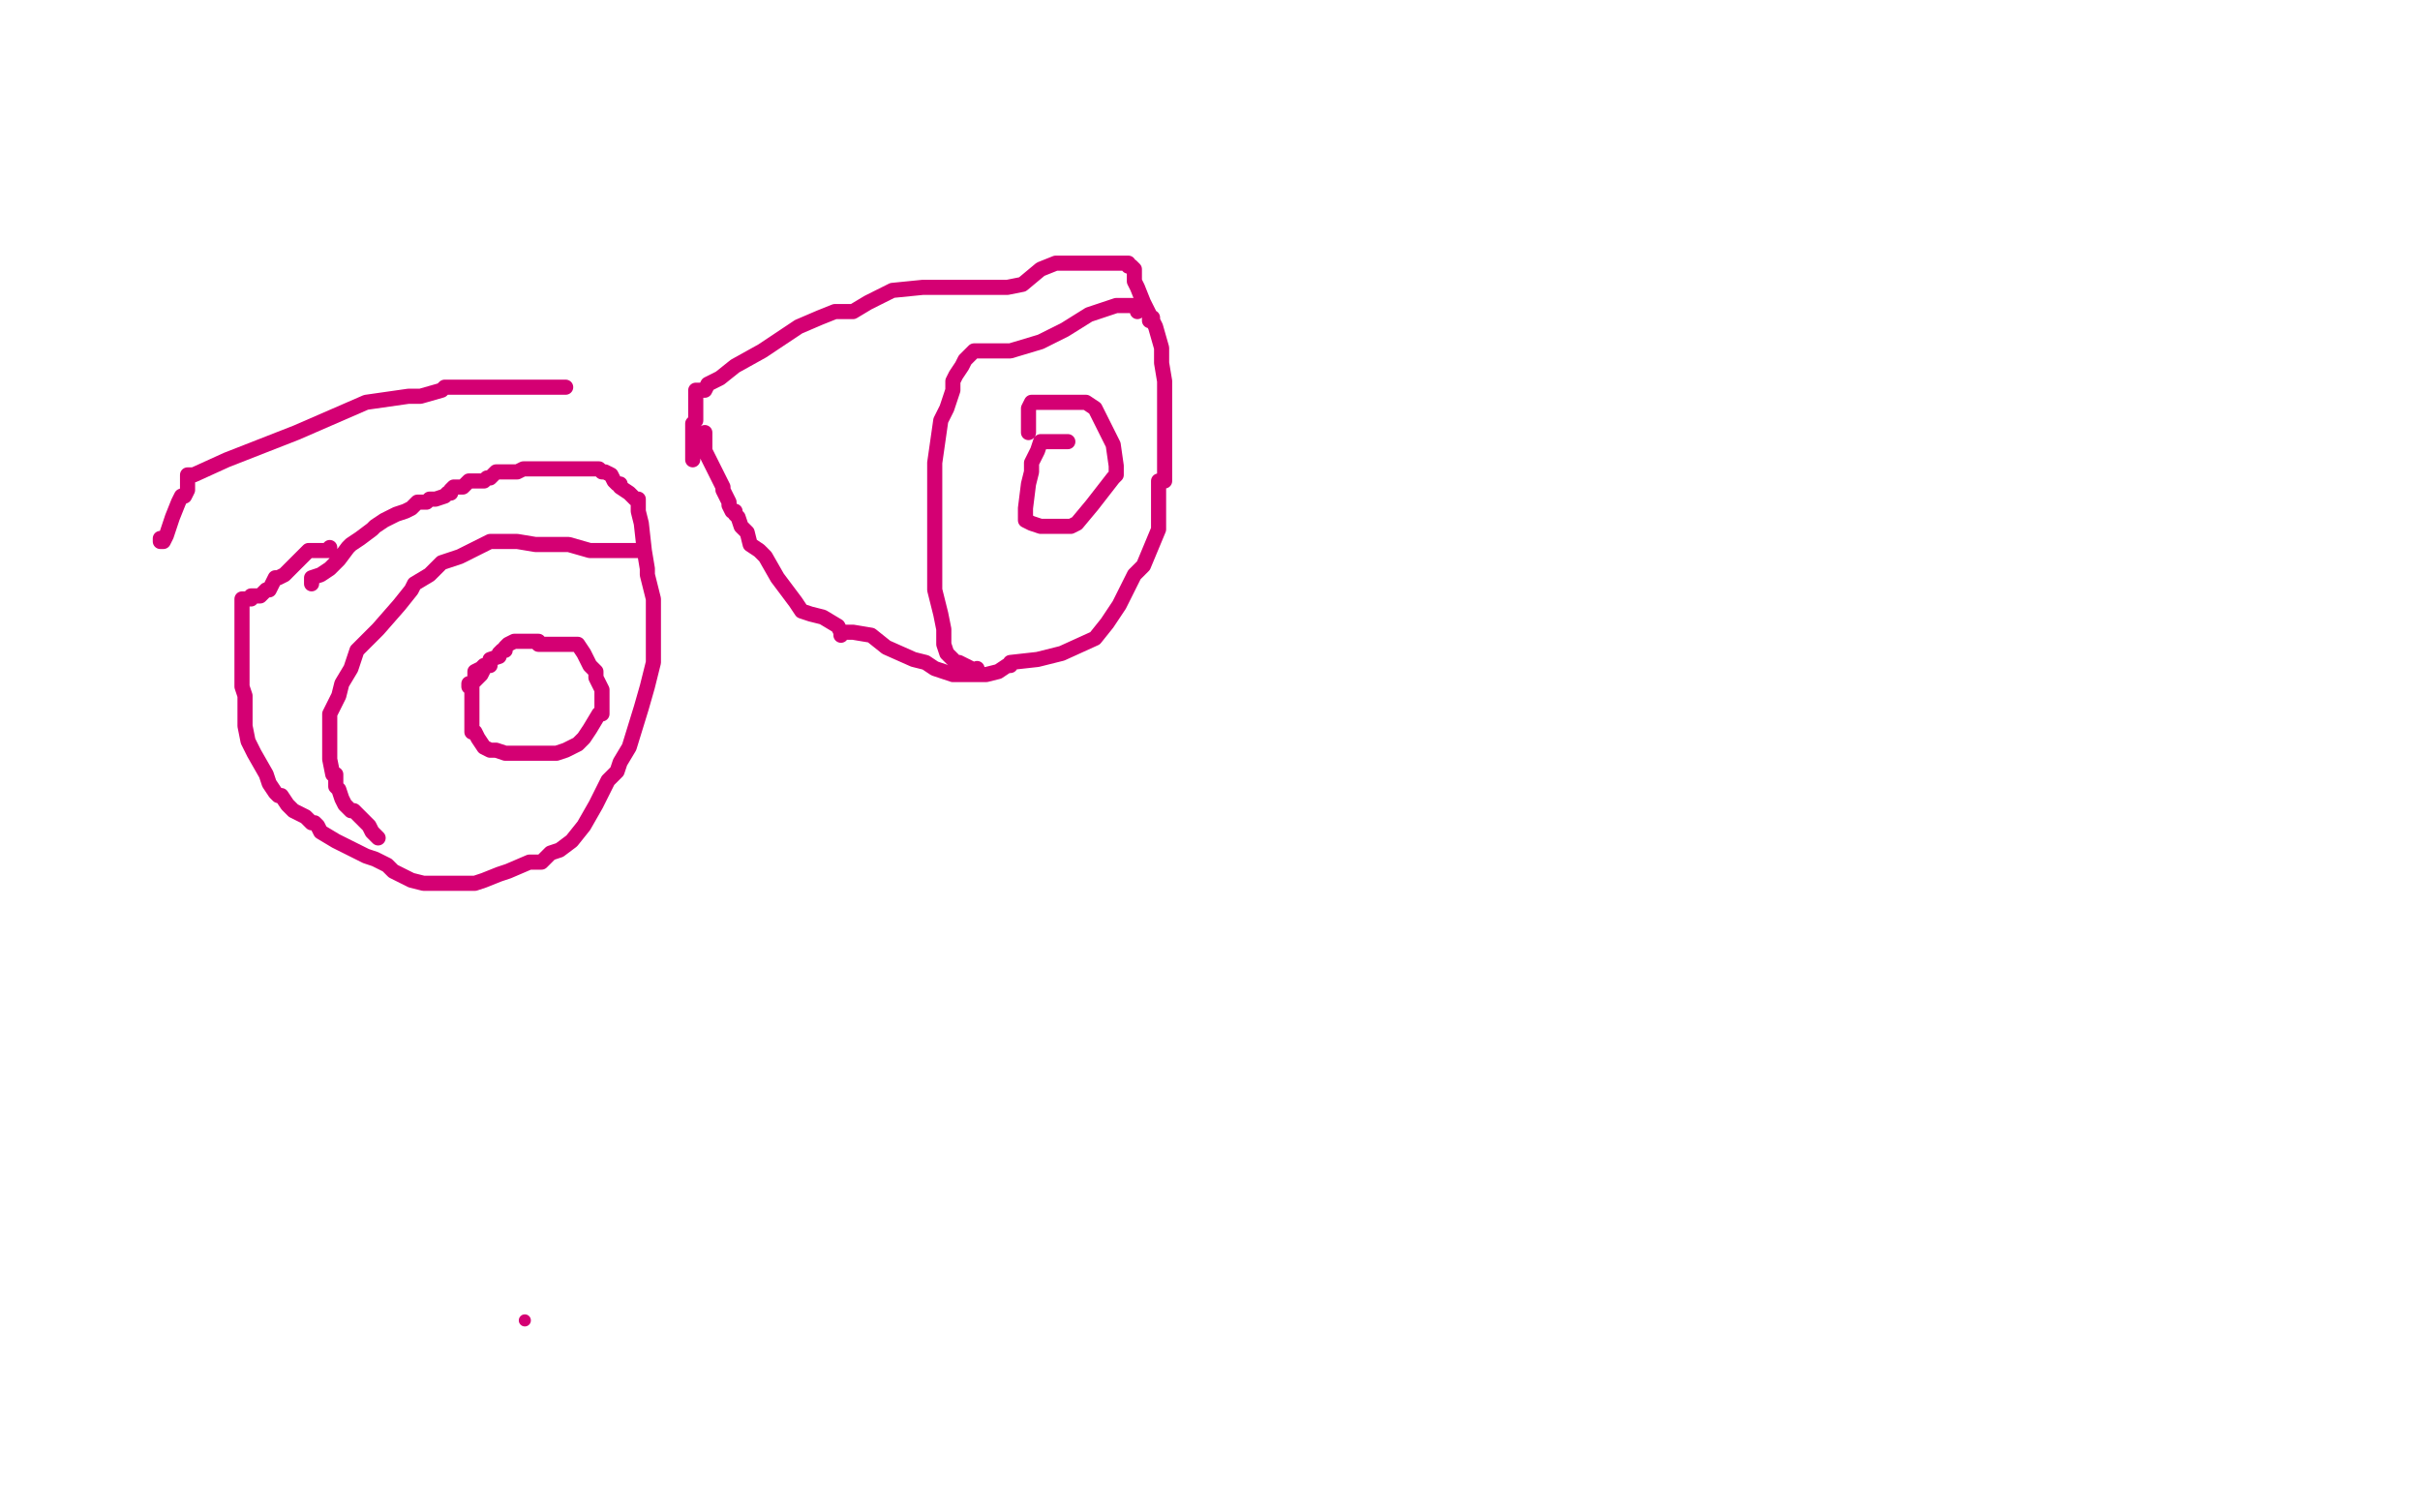<?xml version="1.0" standalone="no"?>
<!DOCTYPE svg PUBLIC "-//W3C//DTD SVG 1.1//EN"
"http://www.w3.org/Graphics/SVG/1.1/DTD/svg11.dtd">

<svg width="800" height="500" version="1.1" xmlns="http://www.w3.org/2000/svg" xmlns:xlink="http://www.w3.org/1999/xlink" style="stroke-antialiasing: false"><desc>This SVG has been created on https://colorillo.com/</desc><rect x='0' y='0' width='800' height='500' style='fill: rgb(255,255,255); stroke-width:0' /><polyline points="103,193 103,192 103,192 103,191 103,191 106,190 106,190 109,188 112,185 115,181 116,180 119,178 123,175 124,174 127,172 129,171 131,170 134,169 136,168 138,166 141,166 142,165 144,165 147,164 148,163 149,163 149,162 150,161 152,161 153,161 154,160 155,159 156,159 158,159 160,159 161,158 162,158 163,157 164,156 166,156 167,156 169,156 170,156 171,156 173,155 174,155 175,155 176,155 177,155 178,155 179,155 181,155 182,155 183,155 185,155 186,155 187,155 188,155 189,155 190,155 191,155 192,155 193,155 194,155 195,155 196,155 197,155 198,155 199,156 200,156 202,157 203,159 204,160 205,160 205,161 208,163 210,165 211,165 211,166 211,166 211,167 211,167 211,169 211,169 212,173 212,173 213,182 214,188 214,190 216,198 216,209 216,215 216,219 214,227 212,234 208,247 205,252 204,255 201,258 198,264 197,266 193,273 189,278 185,281 182,282 179,285 177,285 175,285 168,288 165,289 160,291 157,292 155,292 152,292 150,292 144,292 140,292 136,291 130,288 128,286 124,284 121,283 119,282 115,280 111,278 106,275 105,273 104,272 103,272 102,271 101,270 97,268 95,266 93,263 92,263 91,262 89,259 88,256 84,249 82,245 81,240 81,239 81,238 81,236 81,233 81,230 80,227 80,226 80,225 80,224 80,223 80,221 80,220 80,219 80,218 80,217 80,216 80,213 80,211 80,210 80,209 80,208 80,207 80,205 80,204 80,203 80,202 80,201 80,200 80,199 80,198 81,198 83,198 83,197 85,197 86,197 87,196 88,195 89,195 90,193 91,191 92,191 94,190 96,188 101,183 102,182 104,182 105,182 106,182 107,182 108,182 109,182 109,181" style="fill: none; stroke: #d40073; stroke-width: 5; stroke-linejoin: round; stroke-linecap: round; stroke-antialiasing: false; stroke-antialias: 0; opacity: 1.0"/>
<polyline points="211,182 210,182 210,182 205,182 205,182 199,182 199,182 195,182 195,182 188,180 182,180 177,180 171,179 166,179 162,179 156,182 152,184 146,186 142,190 137,193 136,195 132,200 125,208 120,213 118,215 116,221 113,226 112,230 110,234 109,236 109,237 109,238 109,242 109,244 109,248 109,249 109,250 109,251 110,256 111,256 111,259 111,260 112,261 113,264 114,266 115,267 116,268 117,268 118,269 120,271 122,273 123,275 125,277" style="fill: none; stroke: #d40073; stroke-width: 5; stroke-linejoin: round; stroke-linecap: round; stroke-antialiasing: false; stroke-antialias: 0; opacity: 1.0"/>
<polyline points="161,220 160,220 160,220 159,221 159,221 157,222 157,222 157,223 157,223 157,225 156,226 156,227 156,228 156,231 156,232 156,234 156,235 156,237 156,239 156,240 156,241 156,242 157,242 158,244 160,247 162,248 163,248 164,248 167,249 171,249 176,249 178,249 179,249 181,249 183,249 184,249 187,248 191,246 193,244 195,241 198,236 199,236 199,235 199,234 199,233 199,232 199,231 199,228 198,226 197,224 197,223 197,222 195,220 194,218 193,216 191,213 190,213 188,213 187,213 185,213 182,213 181,213 180,213 178,213 178,212 176,212 175,212 174,212 173,212 172,212 170,212 168,213 167,214 167,215 166,215 165,216 165,217 162,218 162,220 161,220 160,221 159,223 158,224 156,226 155,227 155,226" style="fill: none; stroke: #d40073; stroke-width: 5; stroke-linejoin: round; stroke-linecap: round; stroke-antialiasing: false; stroke-antialias: 0; opacity: 1.0"/>
<polyline points="233,144 233,143 233,143 233,144 233,145 233,146 233,148 233,149 235,153 237,157 239,161 239,162 240,164 241,166 241,167 242,169 243,169 243,170 244,171 245,174 247,176 248,180 251,182 253,184 257,191 260,195 263,199 265,202 268,203 272,204 277,207 278,209 278,210 278,209 280,209 282,209 288,210 293,214 302,218 306,219 309,221 315,223 320,223 322,223 326,223 330,222 333,220 334,220 334,219 343,218 351,216 362,211 366,206 370,200 375,190 378,187 383,175 383,171 383,166 383,162 383,161 383,160 383,159 384,159 385,159 385,157 385,156 385,152 385,146 385,143 385,141 385,136 385,133 385,130 385,126 384,120 384,115 382,108 381,106 381,105 380,106 380,105 380,104 378,100 376,95 375,93 375,92 375,91 375,89 374,88 373,88 373,87 372,87 371,87 370,87 368,87 364,87 358,87 353,87 349,87 344,89 338,94 333,95 332,95 327,95 324,95 317,95 312,95 305,95 295,96 287,100 282,103 280,103 278,103 276,103 271,105 264,108 252,116 243,121 238,125 234,127 233,129 232,129 231,129 230,129 230,130 230,131 230,135 230,137 230,139 229,140 229,143 229,144 229,145 229,148 229,149 229,151 229,152" style="fill: none; stroke: #d40073; stroke-width: 5; stroke-linejoin: round; stroke-linecap: round; stroke-antialiasing: false; stroke-antialias: 0; opacity: 1.0"/>
<circle cx="173.5" cy="436.5" r="2" style="fill: #d40073; stroke-antialiasing: false; stroke-antialias: 0; opacity: 1.0"/>
<polyline points="376,103 376,102 376,102 376,101 376,101 374,101 374,101 369,101 369,101 360,104 360,104 352,109 344,113 334,116 326,116 323,116 322,116 320,118 319,119 318,121 316,124 315,126 315,127 315,129 313,135 311,139 309,153 309,164 309,169 309,181 309,185 309,190 309,195 311,203 312,208 312,213 313,216 315,218 316,219 317,219 321,221 323,222 323,221" style="fill: none; stroke: #d40073; stroke-width: 5; stroke-linejoin: round; stroke-linecap: round; stroke-antialiasing: false; stroke-antialias: 0; opacity: 1.0"/>
<polyline points="353,146 352,146 352,146 351,146 351,146 347,146 347,146 344,146 344,146 343,149 341,153 341,155 341,156 340,160 339,168 339,171 339,172 341,173 344,174 351,174 354,174 356,173 361,167 368,158 369,157 369,155 369,154 368,147 365,141 362,135 359,133 355,133 348,133 342,133 341,133 340,135 340,139 340,143" style="fill: none; stroke: #d40073; stroke-width: 5; stroke-linejoin: round; stroke-linecap: round; stroke-antialiasing: false; stroke-antialias: 0; opacity: 1.0"/>
<polyline points="187,128 186,128 186,128 184,128 184,128 179,128 179,128 170,128 170,128 157,128 150,128 148,128 147,128 146,129 139,131 135,131 121,133 98,143 75,152 64,157 63,157 62,157 62,160 62,162 61,164 60,164 59,166 57,171 55,177 54,179 53,179 53,178" style="fill: none; stroke: #d40073; stroke-width: 5; stroke-linejoin: round; stroke-linecap: round; stroke-antialiasing: false; stroke-antialias: 0; opacity: 1.0"/>
</svg>
